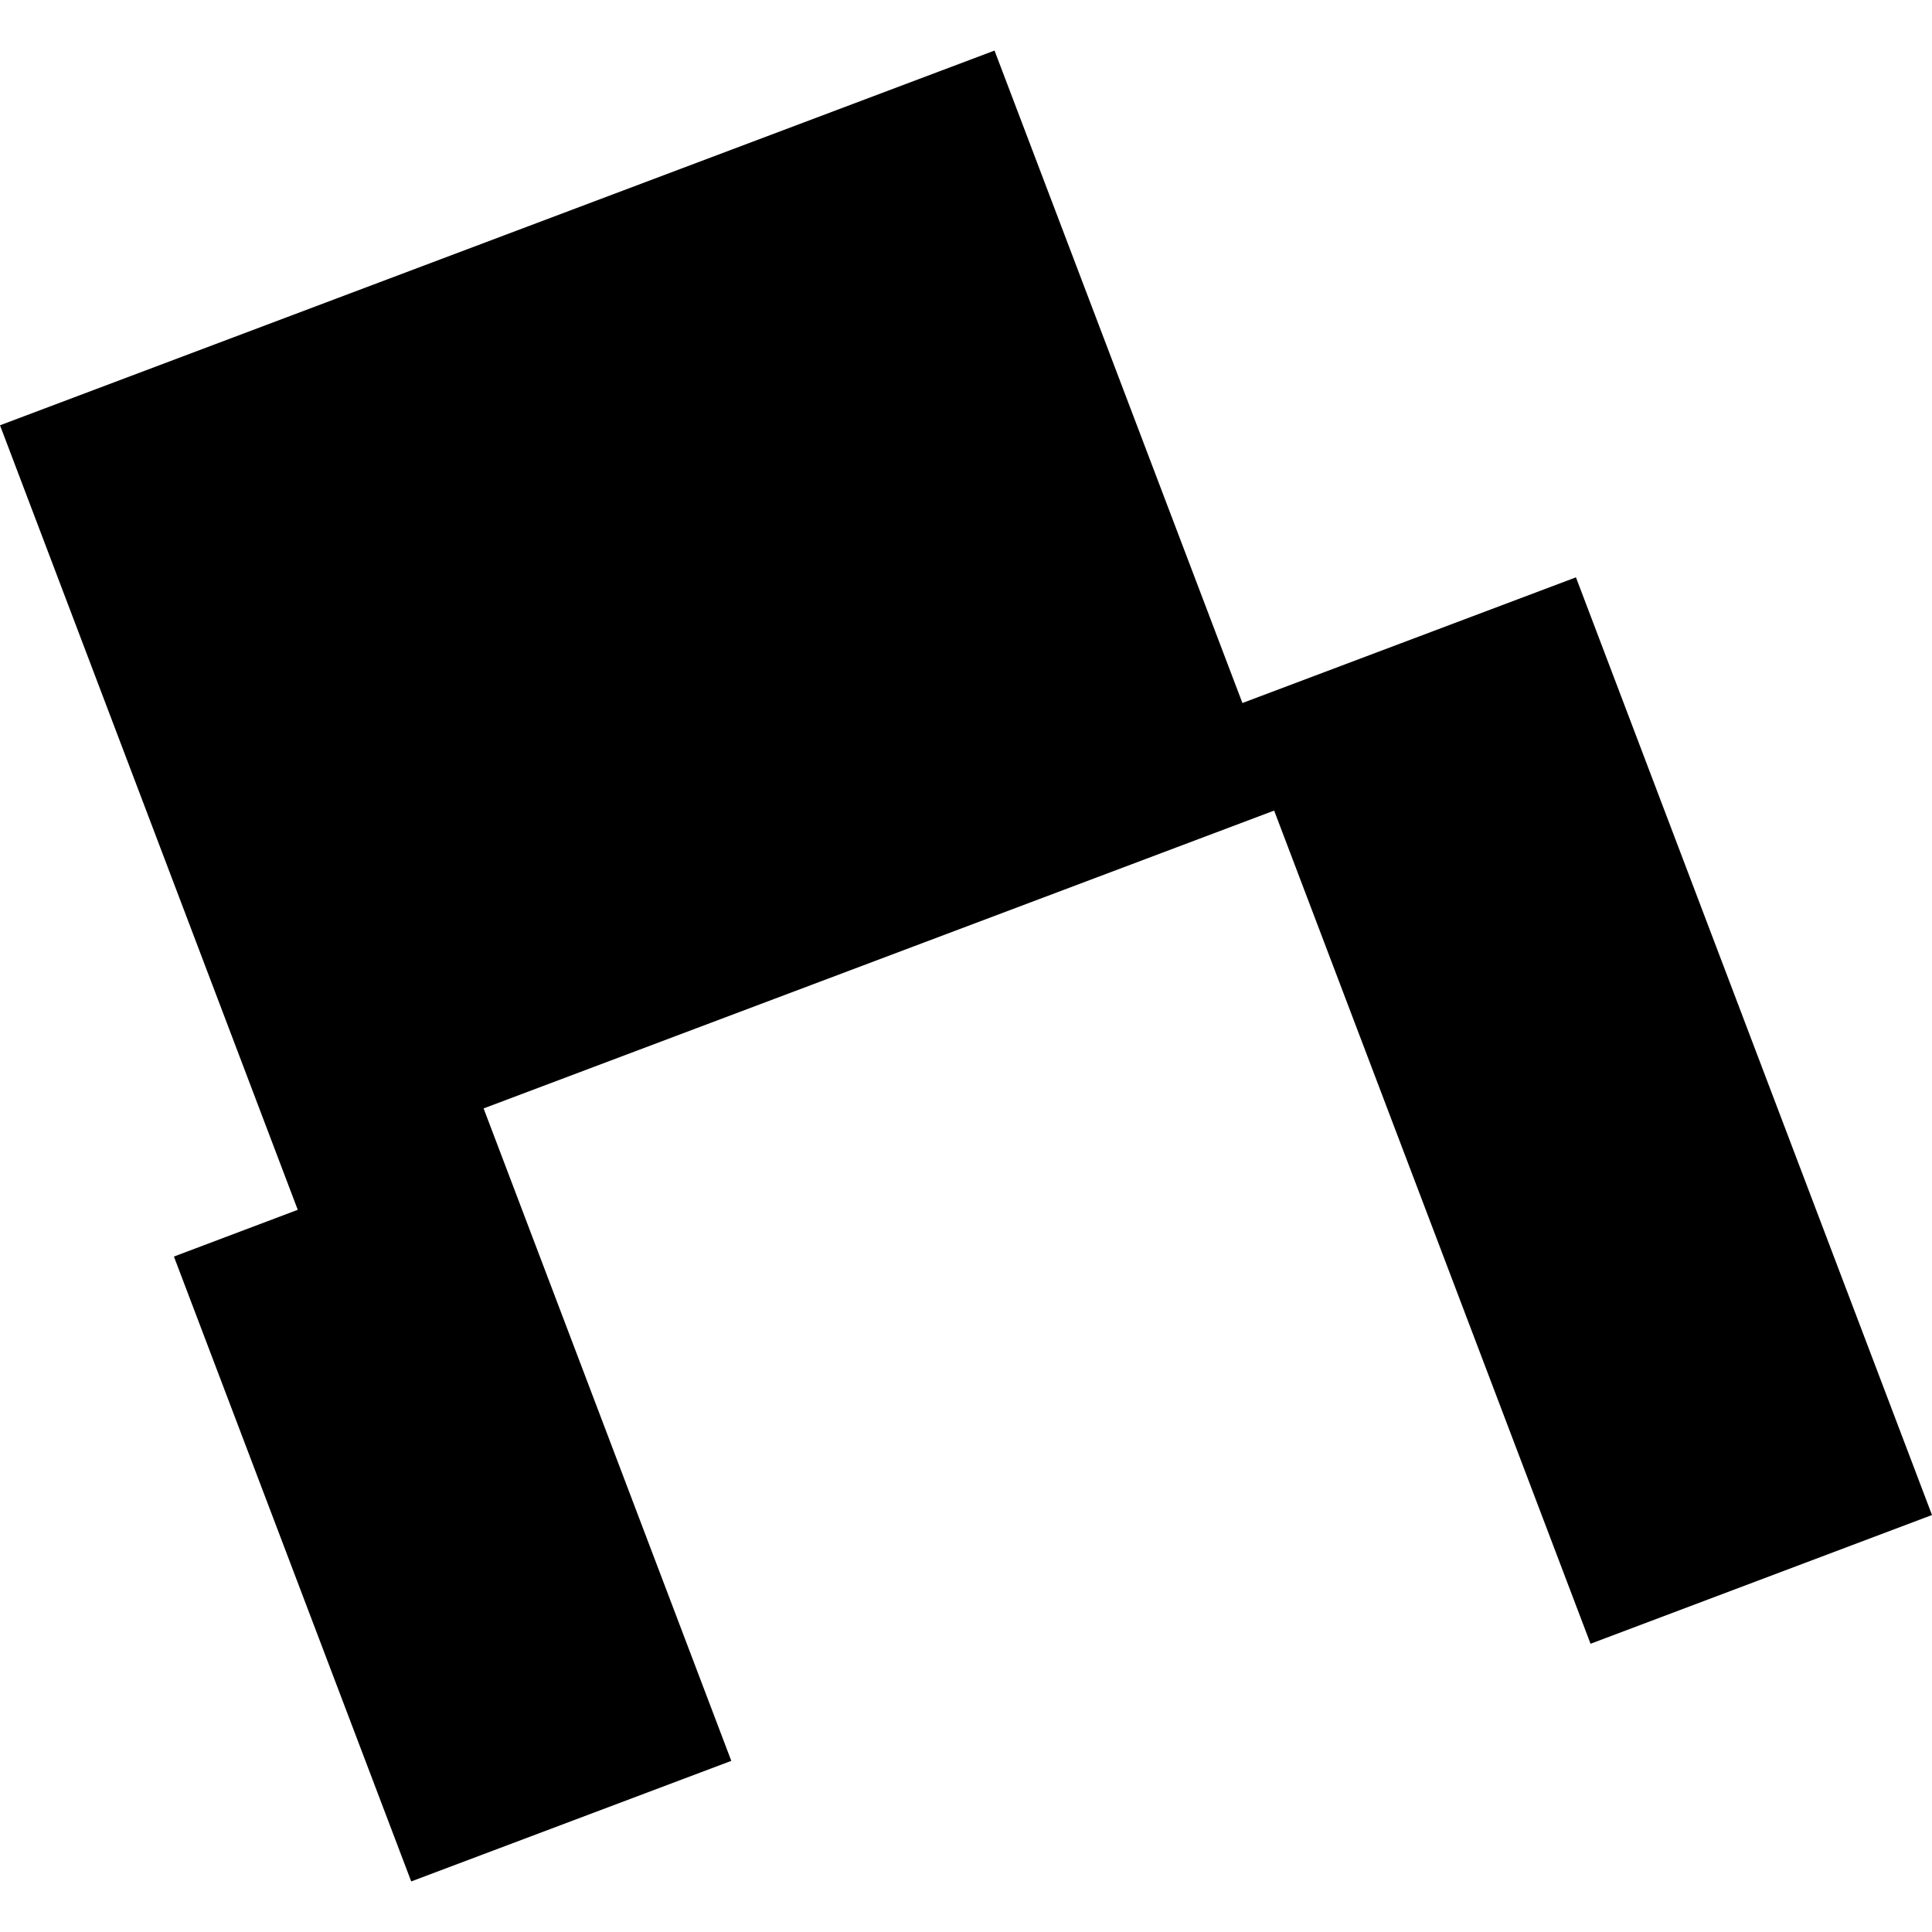 <?xml version="1.0" encoding="utf-8" standalone="no"?>
<!DOCTYPE svg PUBLIC "-//W3C//DTD SVG 1.1//EN"
  "http://www.w3.org/Graphics/SVG/1.1/DTD/svg11.dtd">
<!-- Created with matplotlib (https://matplotlib.org/) -->
<svg height="288pt" version="1.1" viewBox="0 0 288 288" width="288pt" xmlns="http://www.w3.org/2000/svg" xmlns:xlink="http://www.w3.org/1999/xlink">
 <defs>
  <style type="text/css">
*{stroke-linecap:butt;stroke-linejoin:round;}
  </style>
 </defs>
 <g id="figure_1">
  <g id="patch_1">
   <path d="M 0 288 
L 288 288 
L 288 0 
L 0 0 
z
" style="fill:none;opacity:0;"/>
  </g>
  <g id="axes_1">
   <g id="PatchCollection_1">
    <path clip-path="url(#p4999a38abb)" d="M 44.386 180.344 
L 0 63.397 
L 148.252 7.538 
L 185.205 104.797 
L 234.924 86.063 
L 288 225.842 
L 237.099 245.032 
L 189.934 120.832 
L 72.09 165.23 
L 109.014 262.489 
L 61.299 280.462 
L 25.926 187.312 
L 44.386 180.344 
"/>
   </g>
  </g>
 </g>
 <defs>
  <clipPath id="p4999a38abb">
   <rect height="272.923" width="288" x="0" y="7.538"/>
  </clipPath>
 </defs>
</svg>
